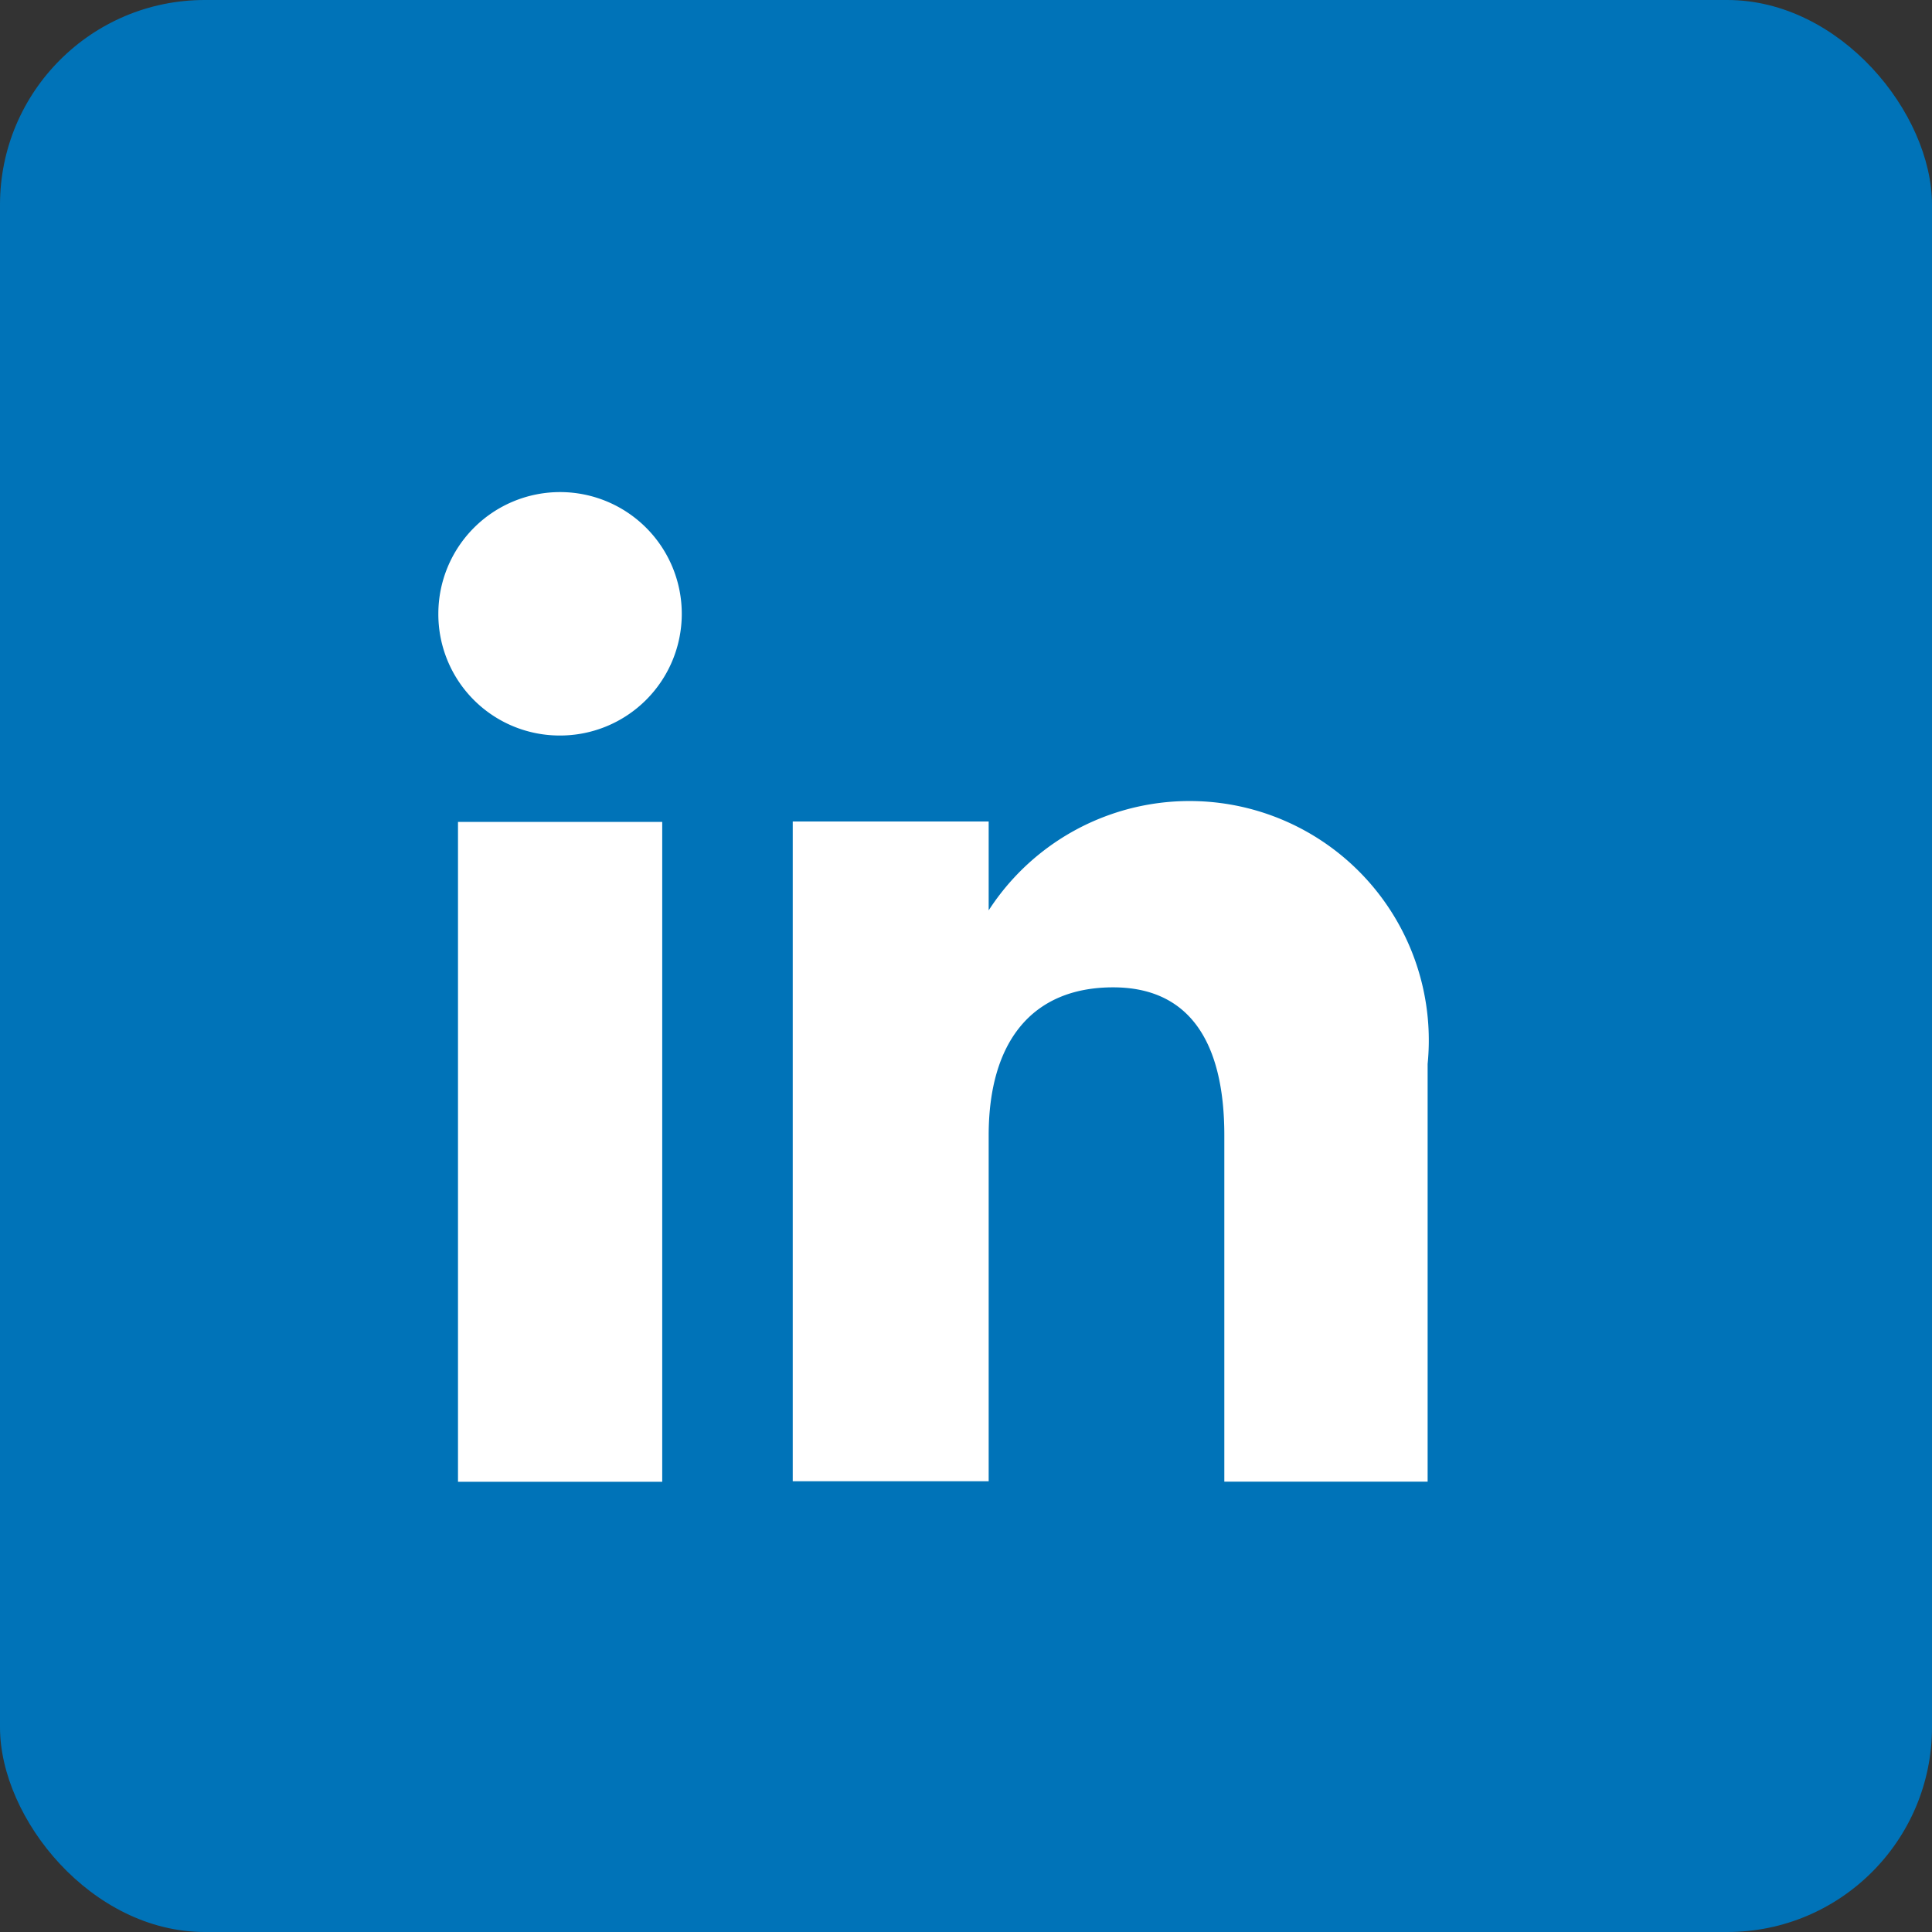<svg xmlns="http://www.w3.org/2000/svg" width="18.873" height="18.873" viewBox="0 0 18.873 18.873"><rect x="0" y="0" width="18.873" height="18.873" fill="#333333" stroke="none"/><defs><style>.a{fill:#0073b8;}.b{fill:#fff;}</style></defs><rect class="a" width="18.873" height="18.873" rx="2"/><g transform="translate(4.282 4.806)"><g transform="translate(0 0)"><g transform="translate(0)"><rect class="b" width="1.995" height="6.446" transform="translate(0.192 3.223)"/><path class="b" d="M473.626,1494.515a1.189,1.189,0,1,0-1.18-1.189A1.185,1.185,0,0,0,473.626,1494.515Z" transform="translate(-472.446 -1492.136)"/></g><path class="b" d="M529.273,1543.388c0-.906.417-1.446,1.216-1.446.733,0,1.086.518,1.086,1.446v3.383h1.986v-4.081a2.337,2.337,0,0,0-4.288-1.5v-.868h-1.914v6.445h1.914Z" transform="translate(-523.897 -1537.103)"/></g></g></svg>